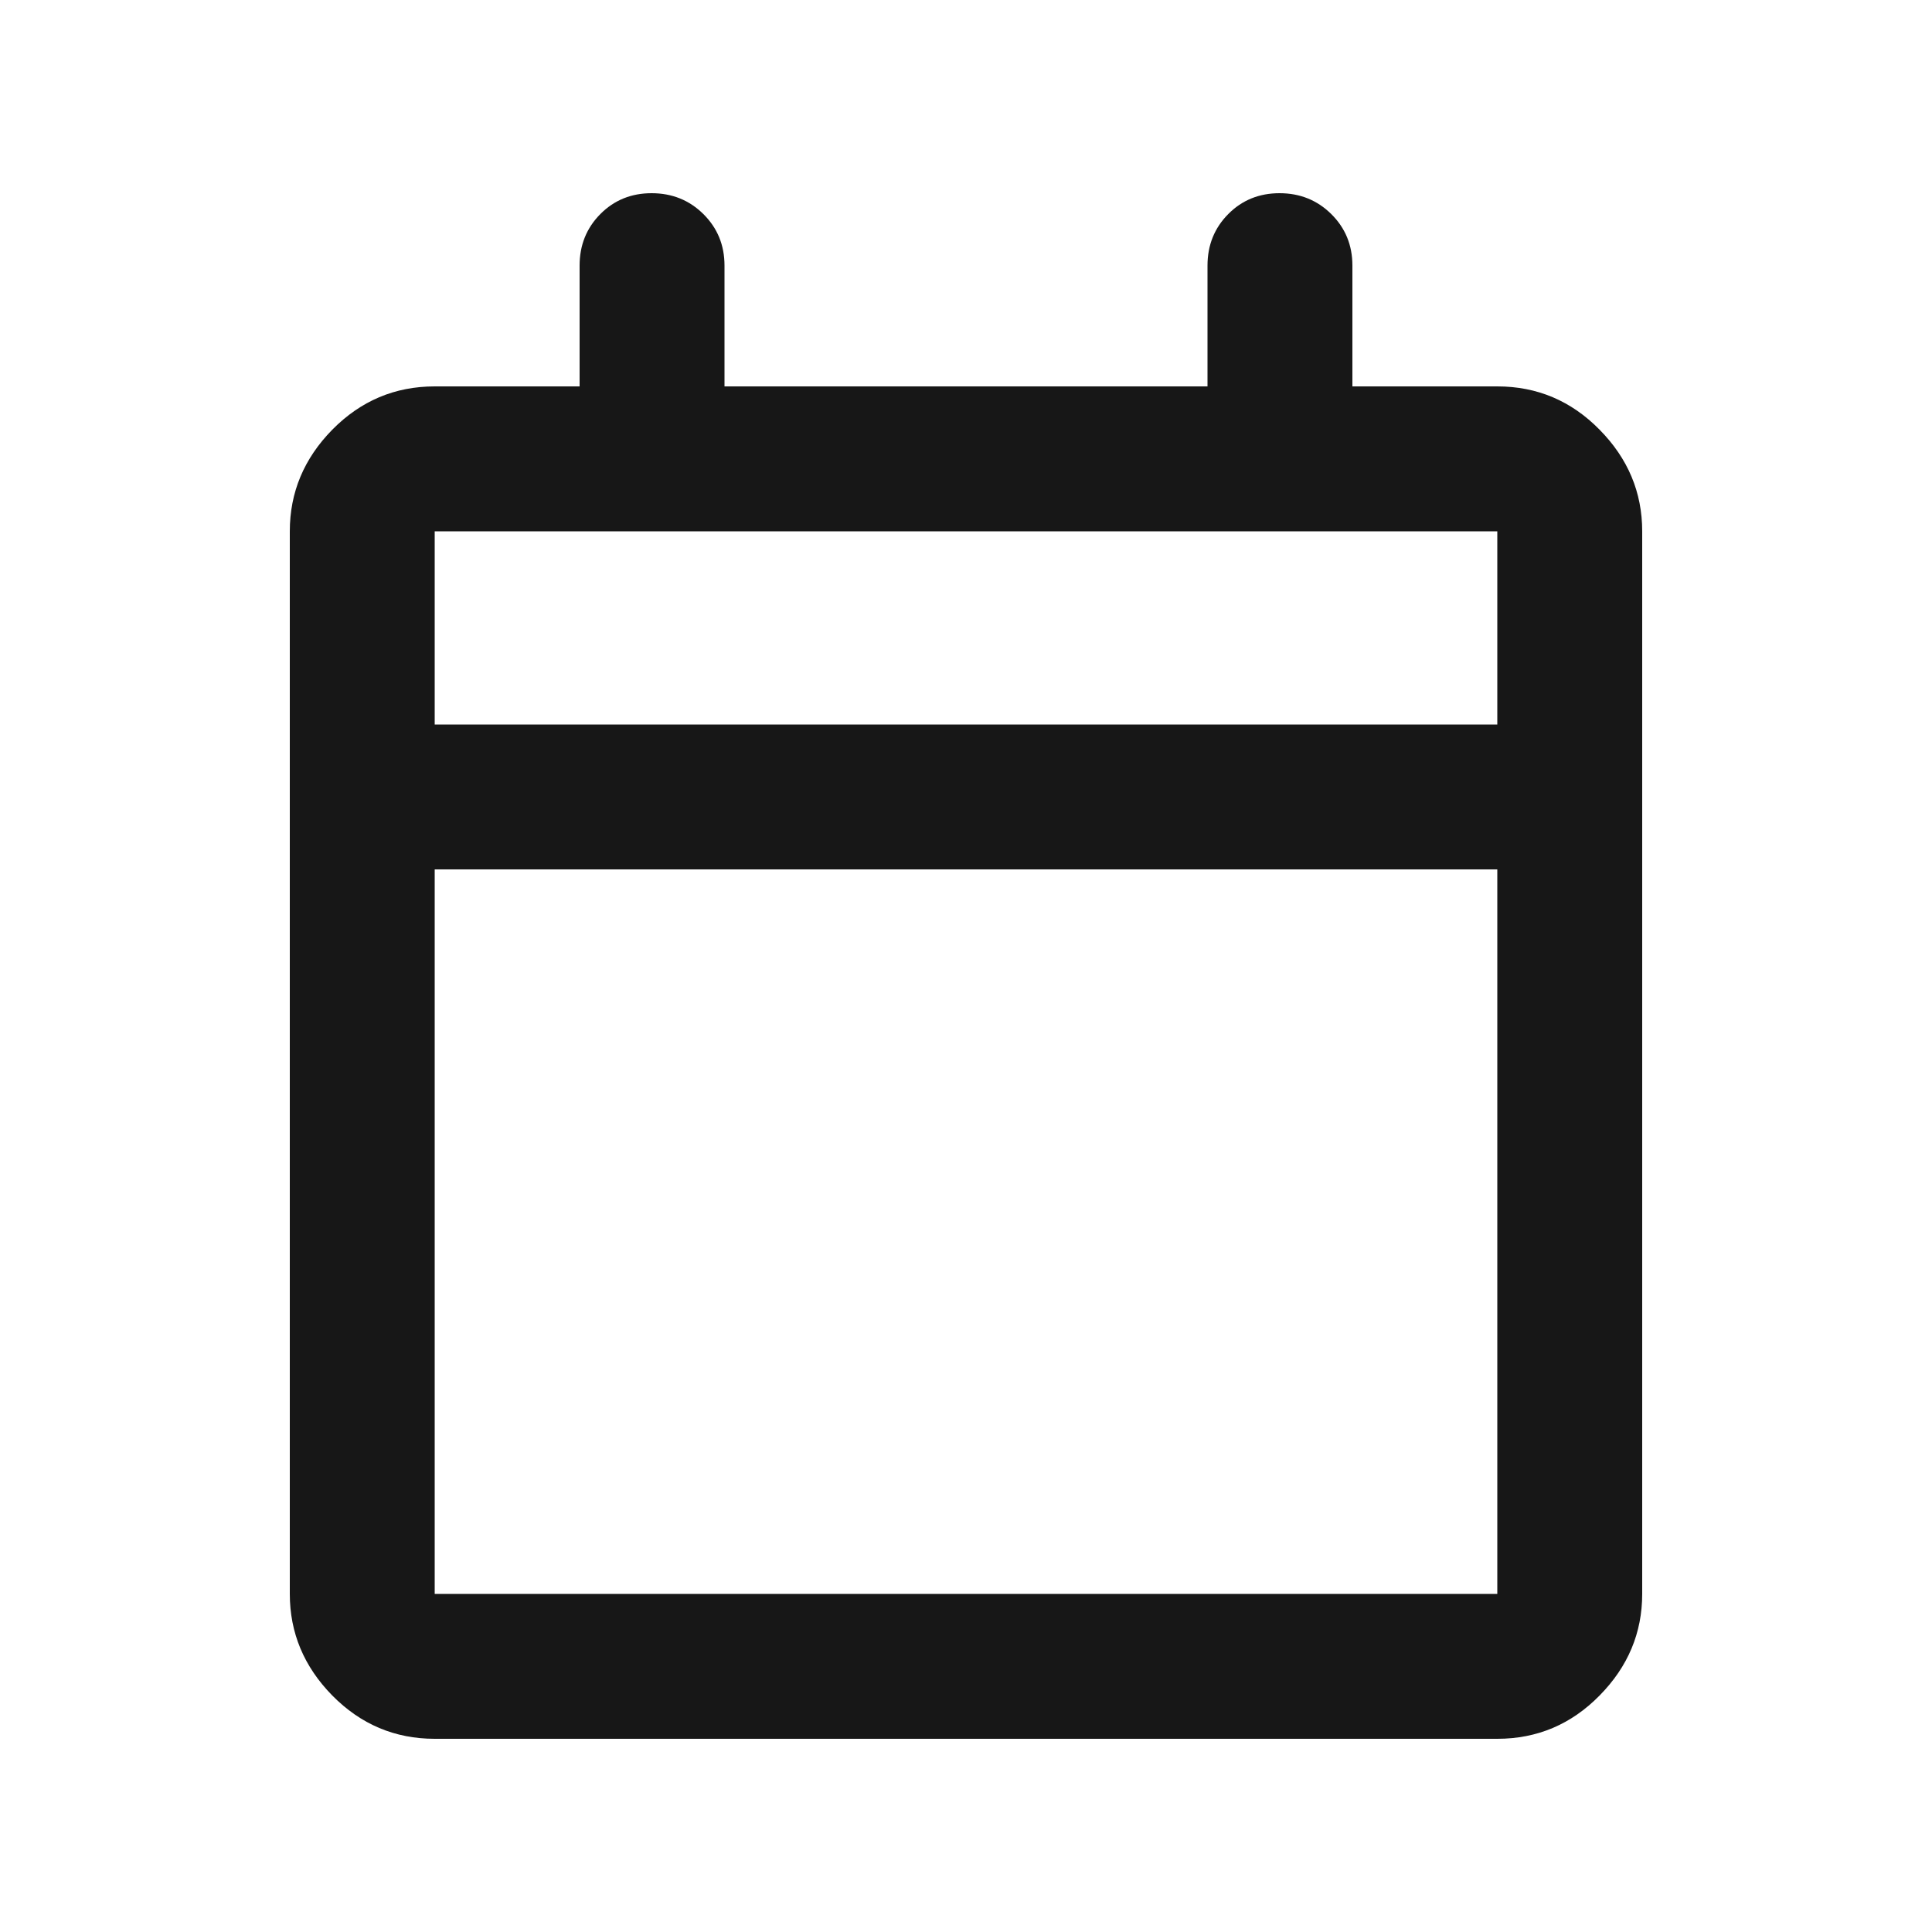 <?xml version="1.0" encoding="utf-8"?>
<svg xmlns="http://www.w3.org/2000/svg" fill="none" height="100%" overflow="visible" preserveAspectRatio="none" style="display: block;" viewBox="0 0 15 15" width="100%">
<g id="20px/calendar_today">
<mask height="15" id="mask0_0_4779" maskUnits="userSpaceOnUse" style="mask-type:alpha" width="15" x="0" y="0">
<rect fill="#D9D9D9" height="15" id="Bounding box" width="15"/>
</mask>
<g mask="url(#mask0_0_4779)">
<path d="M3.375 13.5C3.066 13.5 2.801 13.388 2.58 13.164C2.36 12.94 2.25 12.677 2.25 12.375V4.125C2.25 3.823 2.36 3.56 2.58 3.336C2.801 3.112 3.066 3 3.375 3H4.5V2.062C4.5 1.903 4.554 1.77 4.661 1.662C4.768 1.554 4.901 1.5 5.059 1.5C5.218 1.5 5.352 1.554 5.461 1.662C5.57 1.77 5.625 1.903 5.625 2.062V3H9.375V2.062C9.375 1.903 9.429 1.77 9.536 1.662C9.643 1.554 9.776 1.5 9.934 1.5C10.093 1.5 10.227 1.554 10.336 1.662C10.445 1.77 10.5 1.903 10.5 2.062V3H11.625C11.934 3 12.199 3.112 12.419 3.336C12.64 3.56 12.75 3.823 12.75 4.125V12.375C12.75 12.677 12.64 12.94 12.419 13.164C12.199 13.388 11.934 13.5 11.625 13.5H3.375ZM3.375 12.375H11.625V6.75H3.375V12.375ZM3.375 5.625H11.625V4.125H3.375V5.625Z" fill="#171717" id="calendar_today"/>
</g>
</g>
</svg>